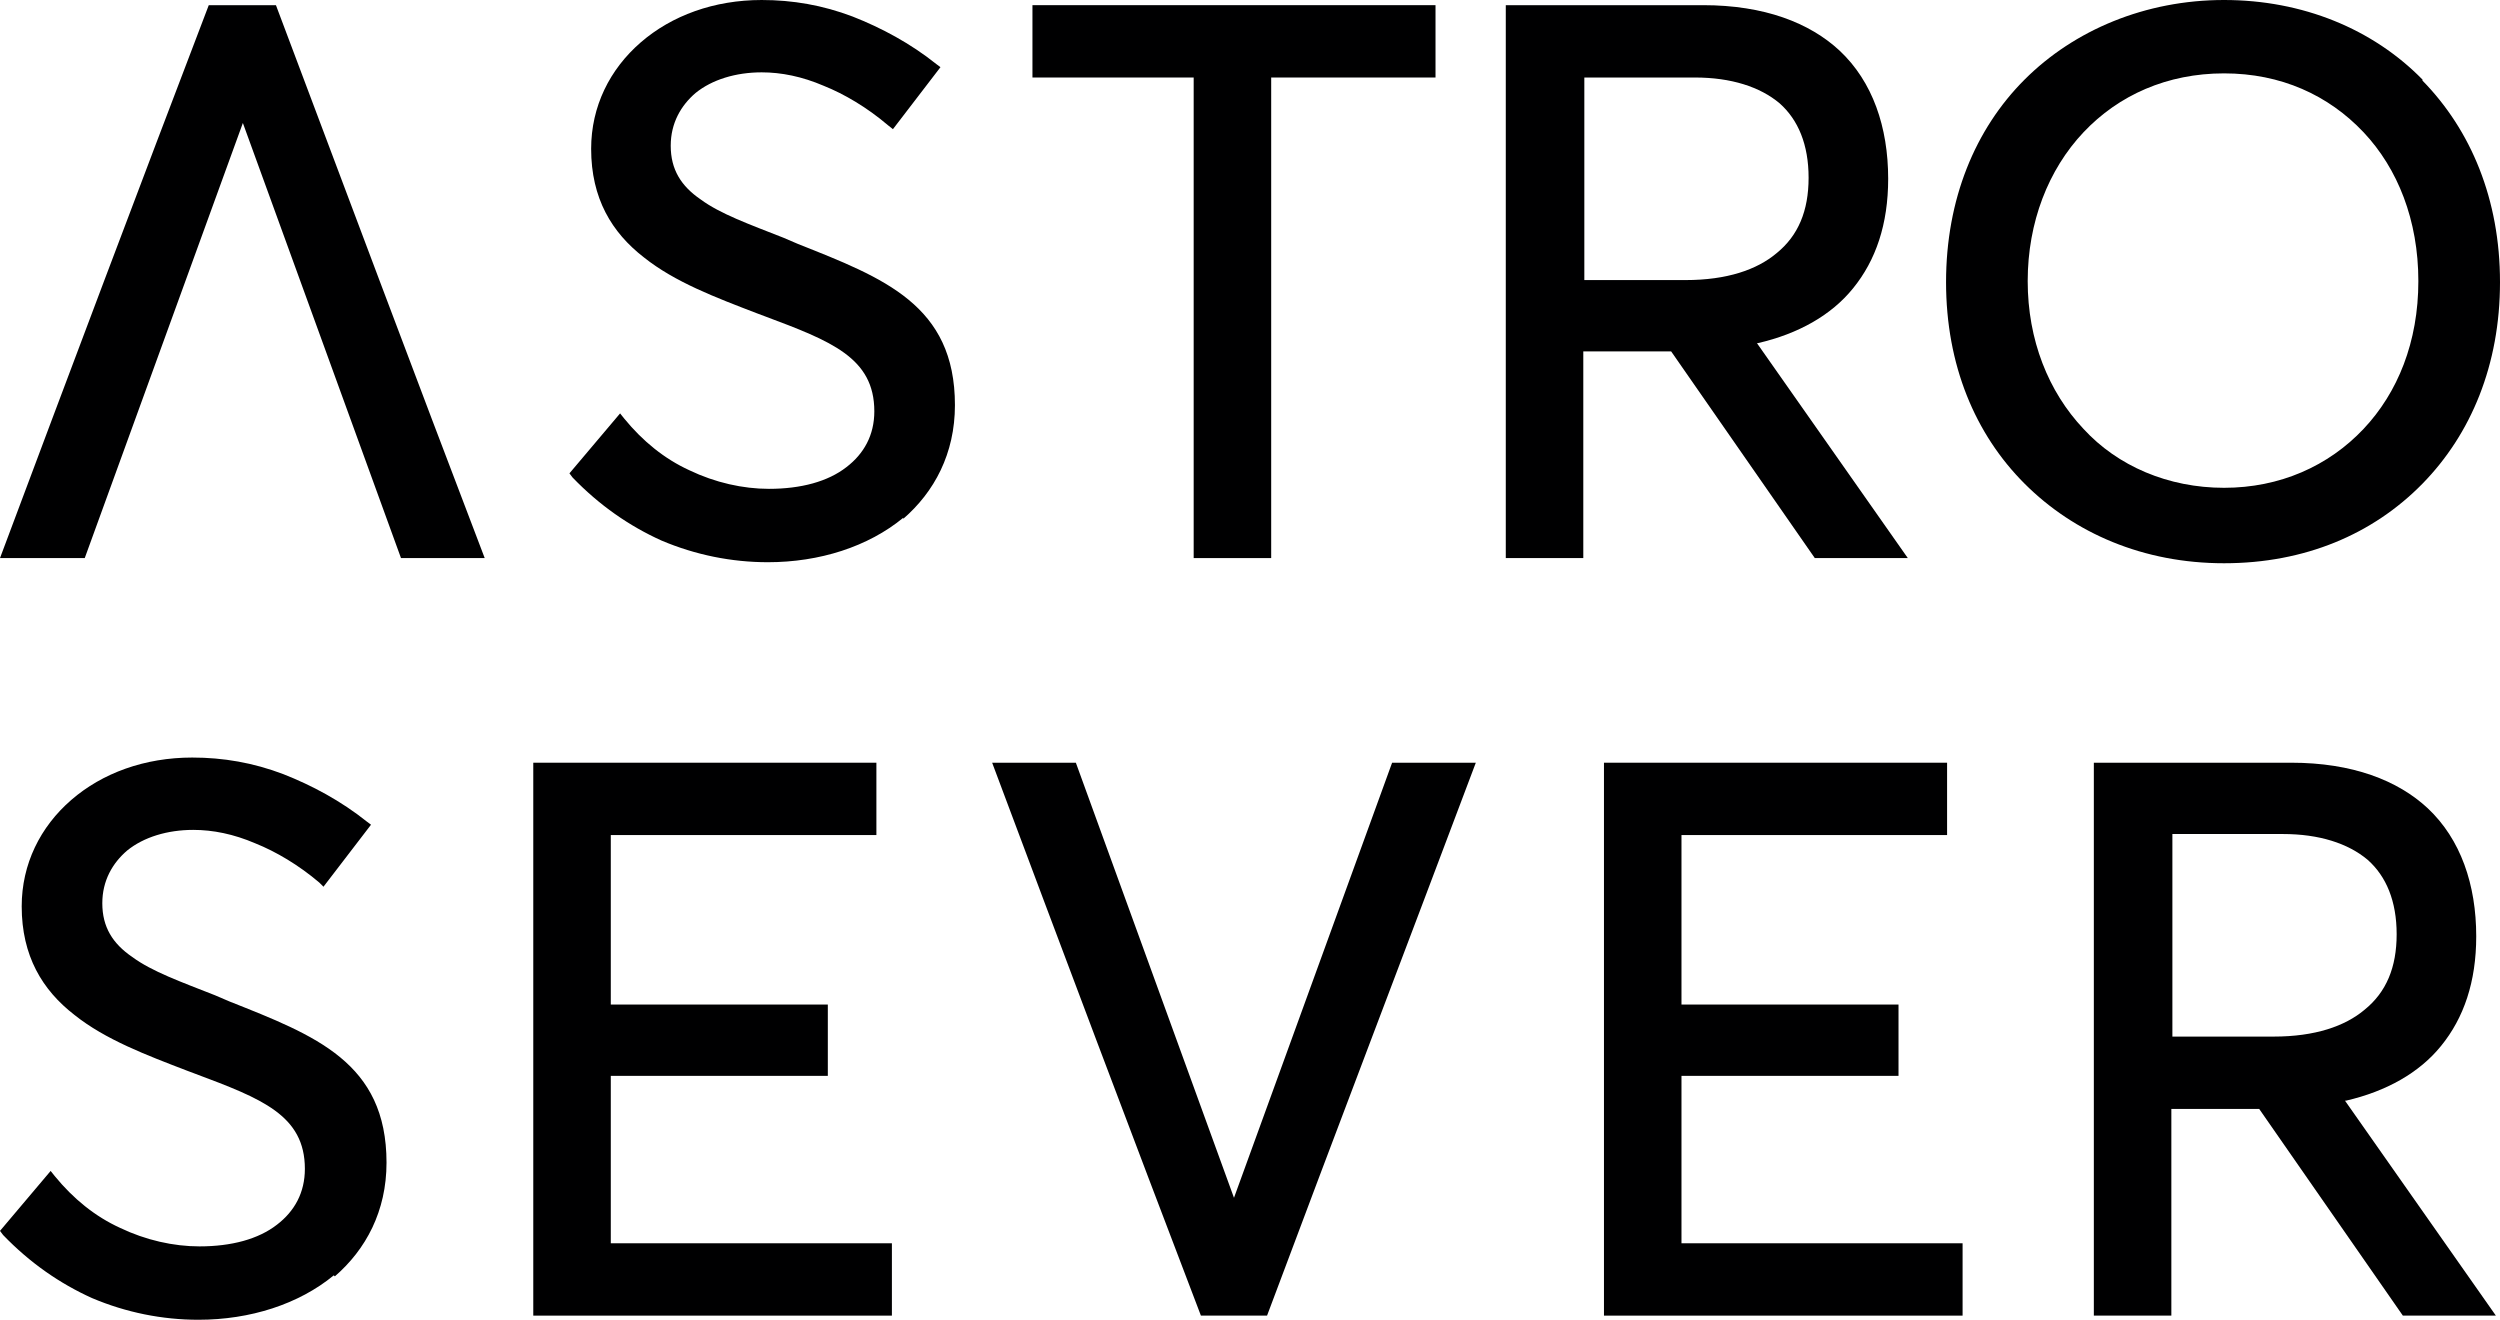 <?xml version="1.0" encoding="UTF-8"?>
<svg xmlns="http://www.w3.org/2000/svg" id="_Слой_2" data-name="Слой 2" viewBox="0 0 24.19 12.77">
  <defs>
    <style> .cls-1 { fill: #000001; fill-rule: evenodd; } </style>
  </defs>
  <g id="_Слой_1-2" data-name="Слой 1">
    <g>
      <path class="cls-1" d="m8.74,5.01c-.34.28-.81.43-1.31.43-.35,0-.7-.07-1.03-.21-.31-.14-.6-.34-.86-.61l-.03-.04.49-.58.04.05c.18.22.39.39.63.5.25.12.52.18.77.18.31,0,.57-.07.75-.21.17-.13.27-.31.27-.54,0-.52-.42-.68-1.06-.92l-.08-.03c-.39-.15-.79-.3-1.09-.54-.31-.24-.51-.57-.51-1.05,0-.41.18-.77.48-1.03.3-.26.71-.41,1.17-.41.3,0,.59.05.88.16.28.11.56.26.81.46l.04.03-.46.6-.05-.04c-.2-.17-.42-.3-.62-.38-.21-.09-.41-.13-.6-.13-.25,0-.48.07-.64.2-.14.12-.24.29-.24.51,0,.23.1.39.29.52.19.14.47.24.8.37l.14.06c.83.33,1.52.59,1.52,1.56,0,.47-.2.84-.5,1.1h0Z"></path>
      <path class="cls-1" d="m2.06.05h.61c.67,1.78,1.34,3.57,2.02,5.35h-.81L2.35,1.19.82,5.4H0C.67,3.61,1.34,1.83,2.02.05h.04Z"></path>
      <polygon class="cls-1" points="12.25 5.4 11.55 5.4 11.55 .75 9.99 .75 9.99 .05 13.89 .05 13.89 .75 12.3 .75 12.3 5.4 12.25 5.4 12.25 5.4"></polygon>
      <path class="cls-1" d="m17.01,3.32c.39-.09.71-.27.92-.53.22-.27.34-.62.34-1.06,0-.5-.15-.94-.47-1.24-.29-.27-.73-.44-1.32-.44h-1.91v5.35h.75v-2h.85l1.39,2h.9l-1.46-2.08Zm-1.68-.62V.75h1.07c.35,0,.63.09.82.25.18.16.28.4.28.72s-.1.56-.31.73c-.19.16-.48.26-.88.26h-.98Z"></path>
      <path class="cls-1" d="m23.44.77c-.48-.49-1.16-.77-1.92-.77s-1.45.29-1.93.77c-.48.48-.76,1.16-.76,1.96s.28,1.47.76,1.95c.48.48,1.15.77,1.93.77s1.44-.28,1.92-.77c.47-.48.75-1.15.75-1.95s-.28-1.47-.75-1.95Zm-.57,3.38c-.34.36-.81.57-1.35.57s-1.03-.21-1.36-.57c-.34-.36-.54-.86-.54-1.43s.2-1.08.54-1.44c.34-.36.81-.57,1.36-.57s1.01.21,1.35.57c.33.35.53.85.53,1.44s-.2,1.08-.53,1.43Z"></path>
      <path class="cls-1" d="m3.23,12.34c-.34.28-.81.43-1.31.43-.35,0-.7-.07-1.03-.21-.31-.14-.6-.34-.86-.61l-.03-.04.49-.58.04.05c.18.22.39.39.63.5.25.12.52.18.77.18.31,0,.57-.07.75-.21.17-.13.27-.31.27-.54,0-.52-.42-.68-1.06-.92l-.08-.03c-.39-.15-.79-.3-1.09-.54-.31-.24-.51-.57-.51-1.05,0-.41.18-.77.48-1.03.3-.26.71-.41,1.17-.41.3,0,.59.05.88.16.28.11.56.26.81.46l.04.03-.46.6-.04-.04c-.2-.17-.42-.3-.62-.38-.21-.09-.41-.13-.6-.13-.25,0-.48.07-.64.2-.14.12-.24.29-.24.51,0,.23.1.39.29.52.19.14.47.24.8.37l.14.06c.83.33,1.52.59,1.52,1.56,0,.47-.2.84-.5,1.1h0Z"></path>
      <polygon class="cls-1" points="8.58 12.73 5.16 12.73 5.16 7.38 8.48 7.38 8.48 8.08 5.91 8.08 5.91 9.72 8.01 9.72 8.01 10.41 5.91 10.41 5.91 12.03 8.63 12.03 8.63 12.73 8.58 12.73 8.58 12.73"></polygon>
      <path class="cls-1" d="m12.23,12.73h-.61c-.68-1.78-1.35-3.56-2.02-5.35h.81l1.53,4.21,1.53-4.21h.81c-.67,1.78-1.35,3.56-2.02,5.35h-.04Z"></path>
      <polygon class="cls-1" points="18.93 12.73 15.52 12.73 15.52 7.38 18.84 7.38 18.84 8.08 16.27 8.08 16.27 9.72 18.37 9.72 18.37 10.41 16.27 10.41 16.27 12.03 18.99 12.03 18.99 12.73 18.93 12.73 18.93 12.73"></polygon>
      <path class="cls-1" d="m22.7,10.65c.39-.09.71-.27.92-.53.22-.27.34-.62.34-1.06,0-.5-.15-.94-.47-1.24-.29-.27-.73-.44-1.32-.44h-1.91v5.35h.75v-2h.85l1.39,2h.9l-1.46-2.08Zm-1.68-.62v-1.96h1.07c.35,0,.63.09.82.25.18.16.28.4.28.72s-.1.56-.31.73c-.19.16-.48.26-.88.26h-.98Z"></path>
    </g>
  </g>
</svg>
